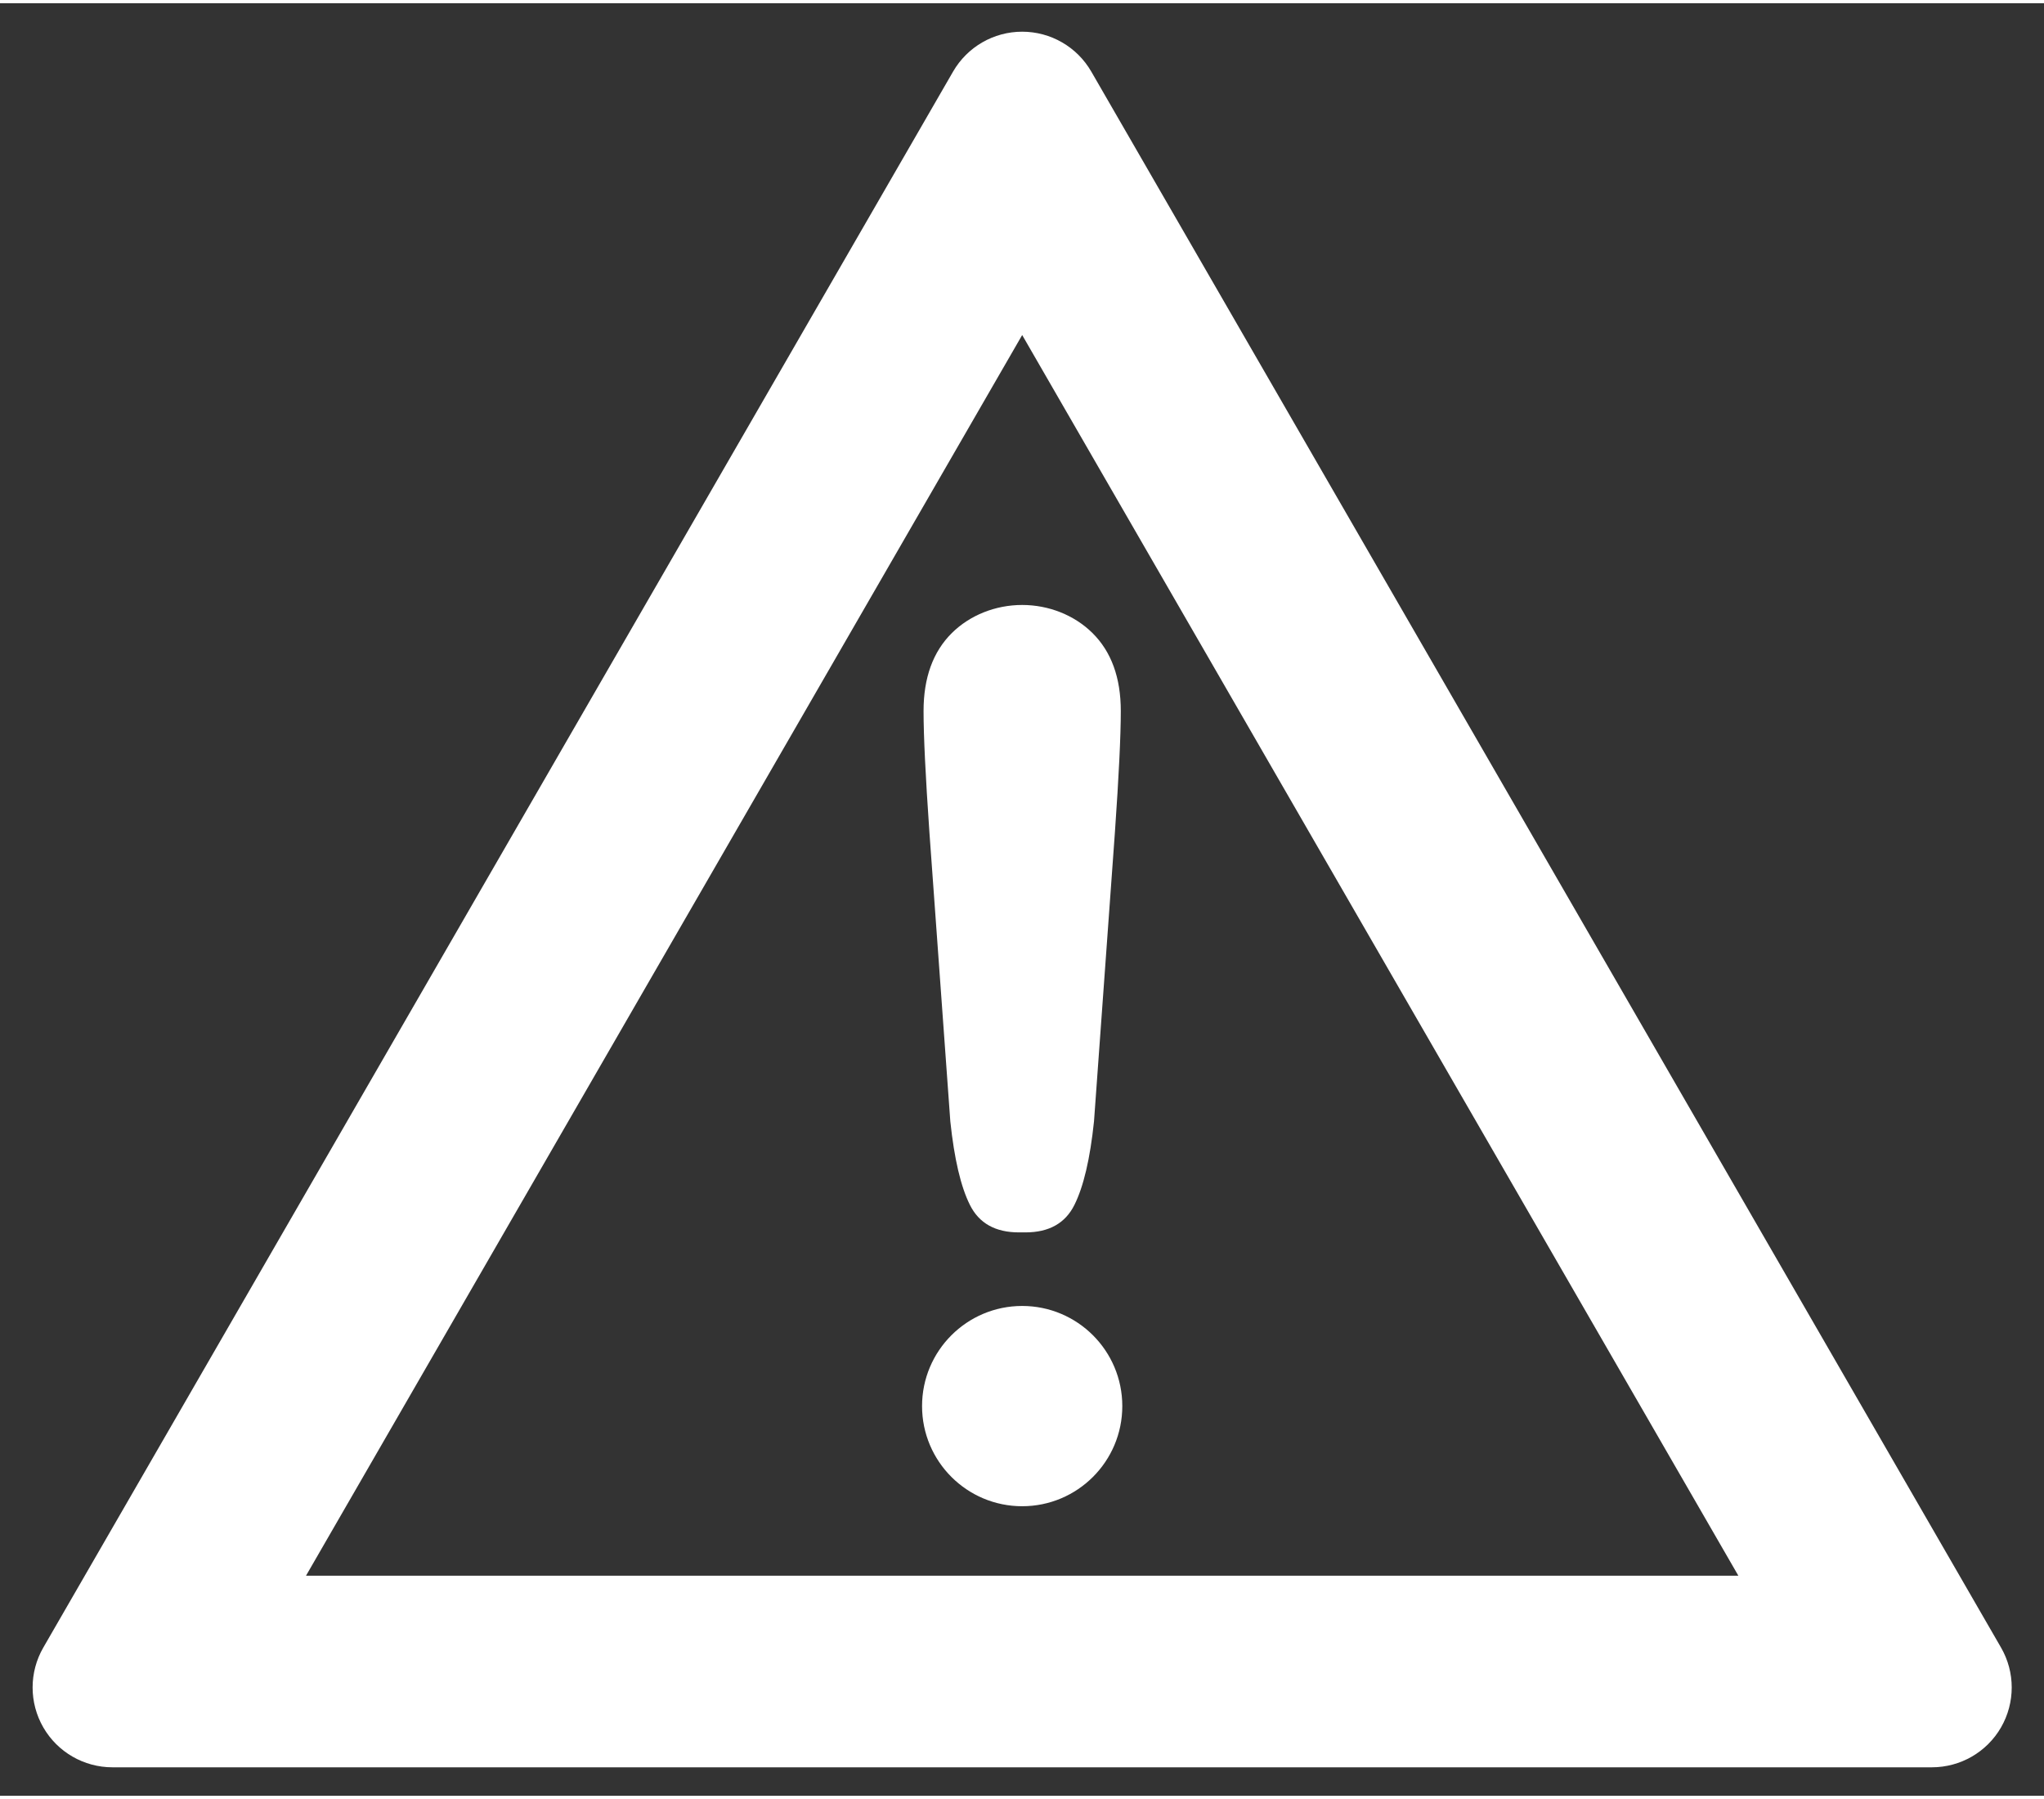 <?xml version="1.0" encoding="UTF-8"?>
<svg xmlns="http://www.w3.org/2000/svg" id="Layer_3" width="50" height="44" viewBox="0 0 627.77 550.45"><rect x="0" y="0" width="627.77" height="550.45" fill="#333333" stroke="none"/><path d="M614.57,504.94h0S335.17,21,335.17,21c-4.38-7.59-12.47-12.26-21.23-12.26s-16.85,4.67-21.23,12.26L13.3,504.94c-4.38,7.58-4.38,16.93,0,24.52,4.38,7.58,12.47,12.25,21.23,12.25h558.81c8.76,0,16.86-4.67,21.23-12.25,4.38-7.59,4.38-16.94,0-24.52ZM93.98,482.88L313.94,101.89l219.96,380.99H93.98Z" style="fill:#fff;"/><path d="M292.37,193.37c-5.81,5.74-8.72,13.74-8.72,23.99,0,7.54.6,19.95,1.8,37.25l6.42,88.75c1.21,11.49,3.21,20.04,6.02,25.66,2.81,5.63,7.82,8.43,15.04,8.43h2.01c7.22,0,12.24-2.8,15.04-8.43,2.81-5.62,4.82-14.17,6.02-25.66l6.42-88.75c1.21-17.3,1.81-29.71,1.81-37.25,0-10.25-2.91-18.25-8.73-23.99-5.53-5.46-13.38-8.59-21.56-8.59s-16.04,3.13-21.57,8.59Z" style="fill:#fff;"/><circle cx="313.94" cy="430.79" r="30.75" style="fill:#fff;"/></svg>
